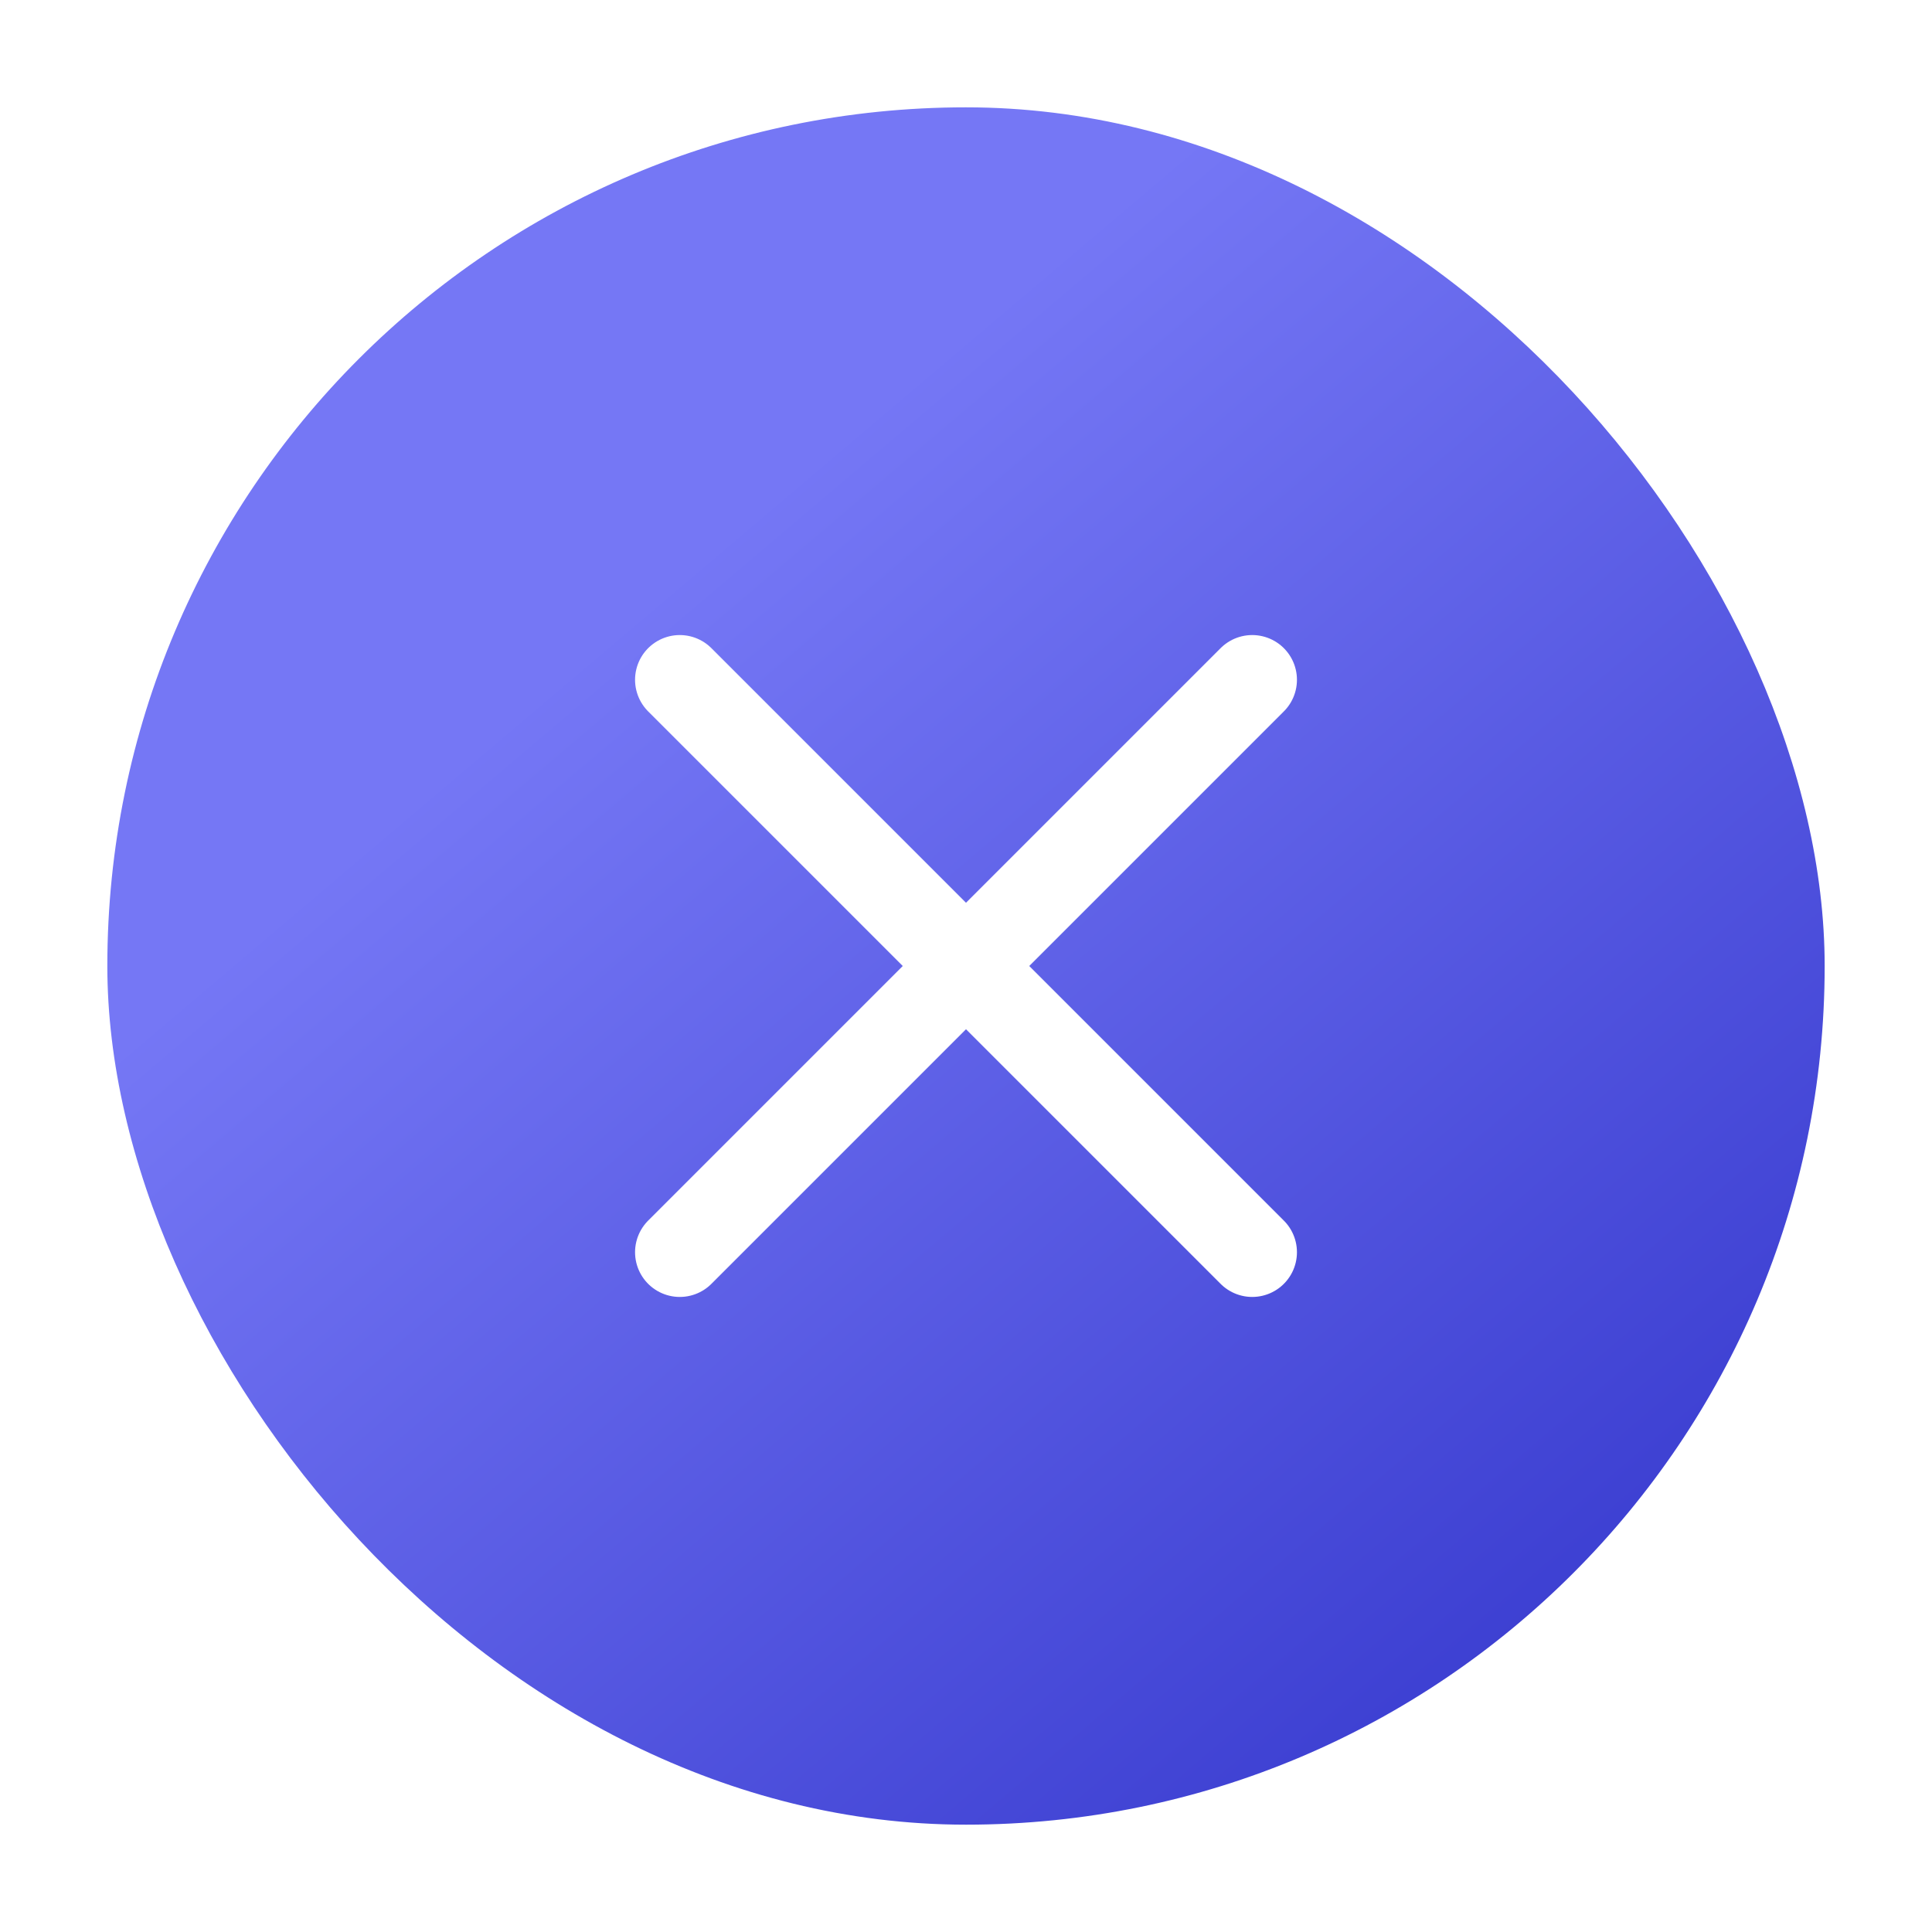 <svg width="54" height="54" viewBox="0 0 54 54" fill="none" xmlns="http://www.w3.org/2000/svg">
<g filter="url(#filter0_d_8152_4299)">
<rect x="3" y="3" width="48" height="48" rx="24" fill="url(#paint0_linear_8152_4299)"/>
<path d="M35 19L19 35M19 19L35 35" stroke="white" stroke-width="2.5" stroke-linecap="round" stroke-linejoin="round"/>
</g>
<defs>
<filter id="filter0_d_8152_4299" x="0" y="0" width="54" height="54" filterUnits="userSpaceOnUse" color-interpolation-filters="sRGB">
<feFlood flood-opacity="0" result="BackgroundImageFix"/>
<feColorMatrix in="SourceAlpha" type="matrix" values="0 0 0 0 0 0 0 0 0 0 0 0 0 0 0 0 0 0 127 0" result="hardAlpha"/>
<feMorphology radius="3" operator="dilate" in="SourceAlpha" result="effect1_dropShadow_8152_4299"/>
<feOffset/>
<feComposite in2="hardAlpha" operator="out"/>
<feColorMatrix type="matrix" values="0 0 0 0 0.247 0 0 0 0 0.365 0 0 0 0 0.957 0 0 0 0.12 0"/>
<feBlend mode="normal" in2="BackgroundImageFix" result="effect1_dropShadow_8152_4299"/>
<feBlend mode="normal" in="SourceGraphic" in2="effect1_dropShadow_8152_4299" result="shape"/>
</filter>
<linearGradient id="paint0_linear_8152_4299" x1="47.578" y1="48.562" x2="19.547" y2="15.516" gradientUnits="userSpaceOnUse">
<stop stop-color="#3538CD"/>
<stop offset="1" stop-color="#7577F5"/>
</linearGradient>
</defs>
</svg>
